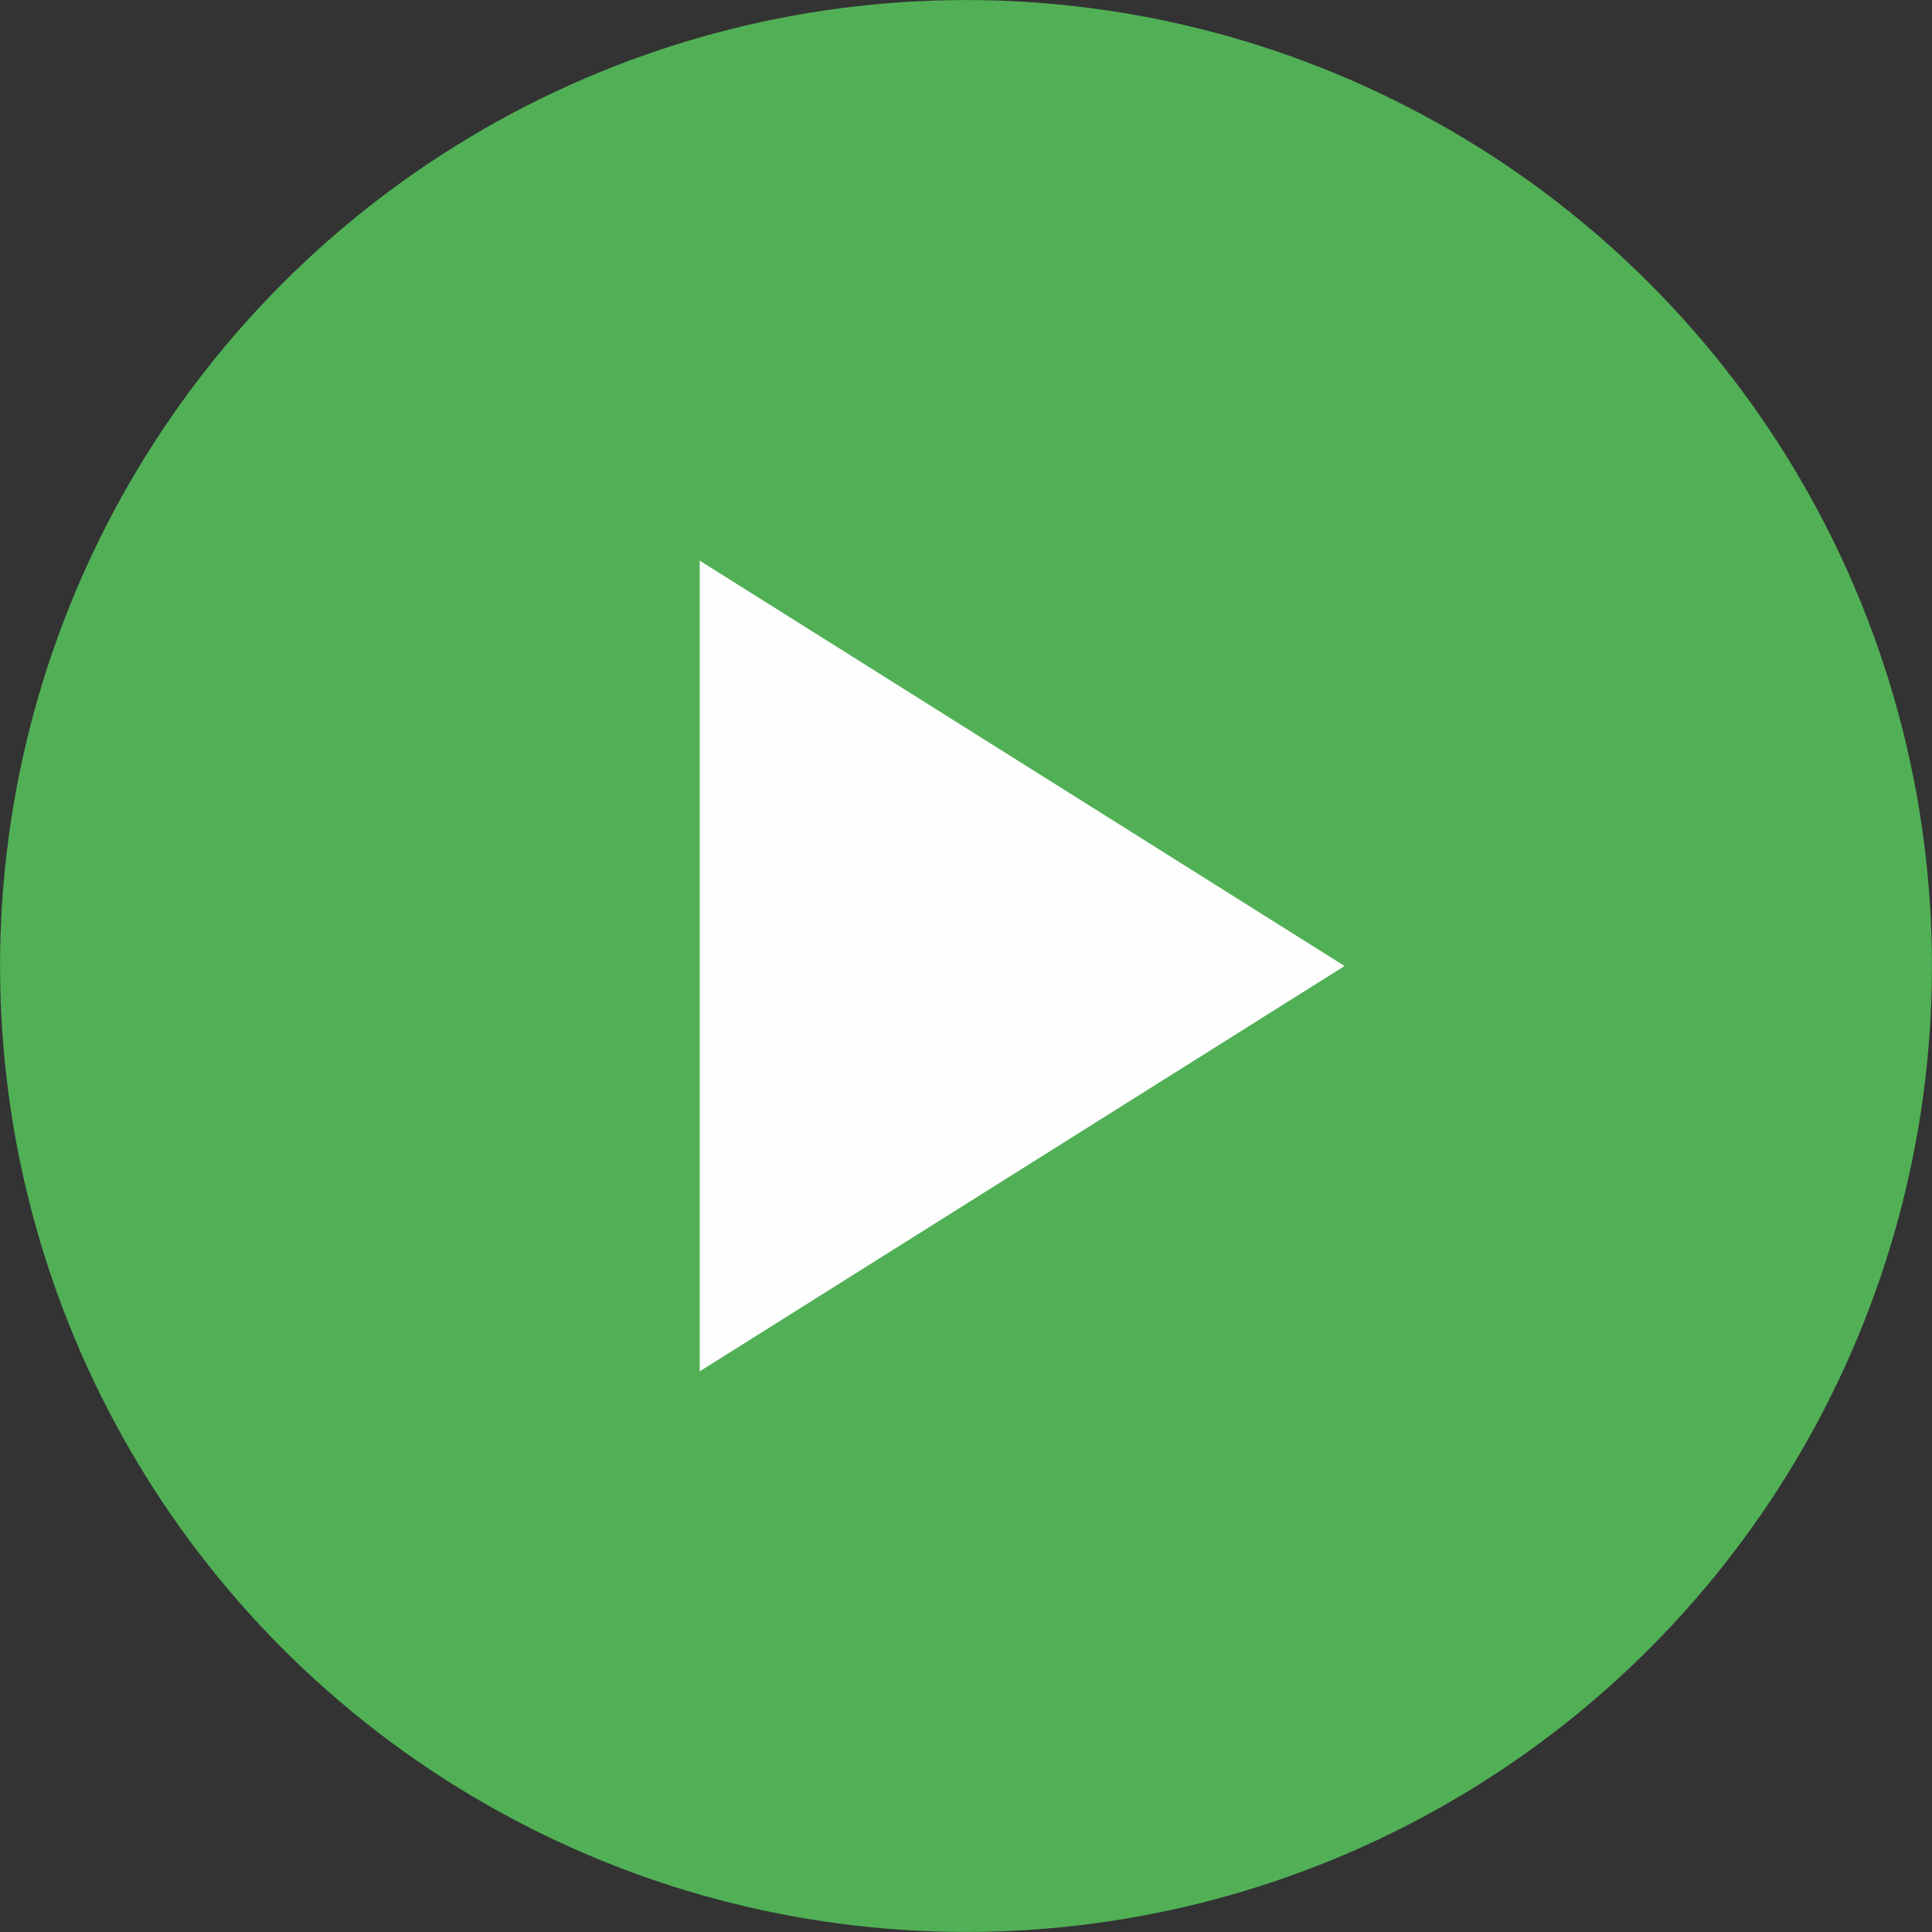 <?xml version="1.0" encoding="UTF-8"?>
<!DOCTYPE svg PUBLIC '-//W3C//DTD SVG 1.0//EN'
          'http://www.w3.org/TR/2001/REC-SVG-20010904/DTD/svg10.dtd'>
<svg height="316.2" preserveAspectRatio="xMidYMid meet" version="1.0" viewBox="90.4 91.9 316.2 316.2" width="316.2" xmlns="http://www.w3.org/2000/svg" xmlns:xlink="http://www.w3.org/1999/xlink" zoomAndPan="magnify"
><rect x="90.4" y="91.9" width="316.2" height="316.2" fill="#333333" stroke="none"/><g
  ><g
    ><g id="change1_1"
      ><circle cx="248.5" cy="250" fill="#51b056" r="158.09"
      /></g
      ><g id="change2_1"
      ><path d="M204.92 183.66L204.92 316.34 310.46 250z" fill="#fefefe"
      /></g
    ></g
  ></g
></svg
>
